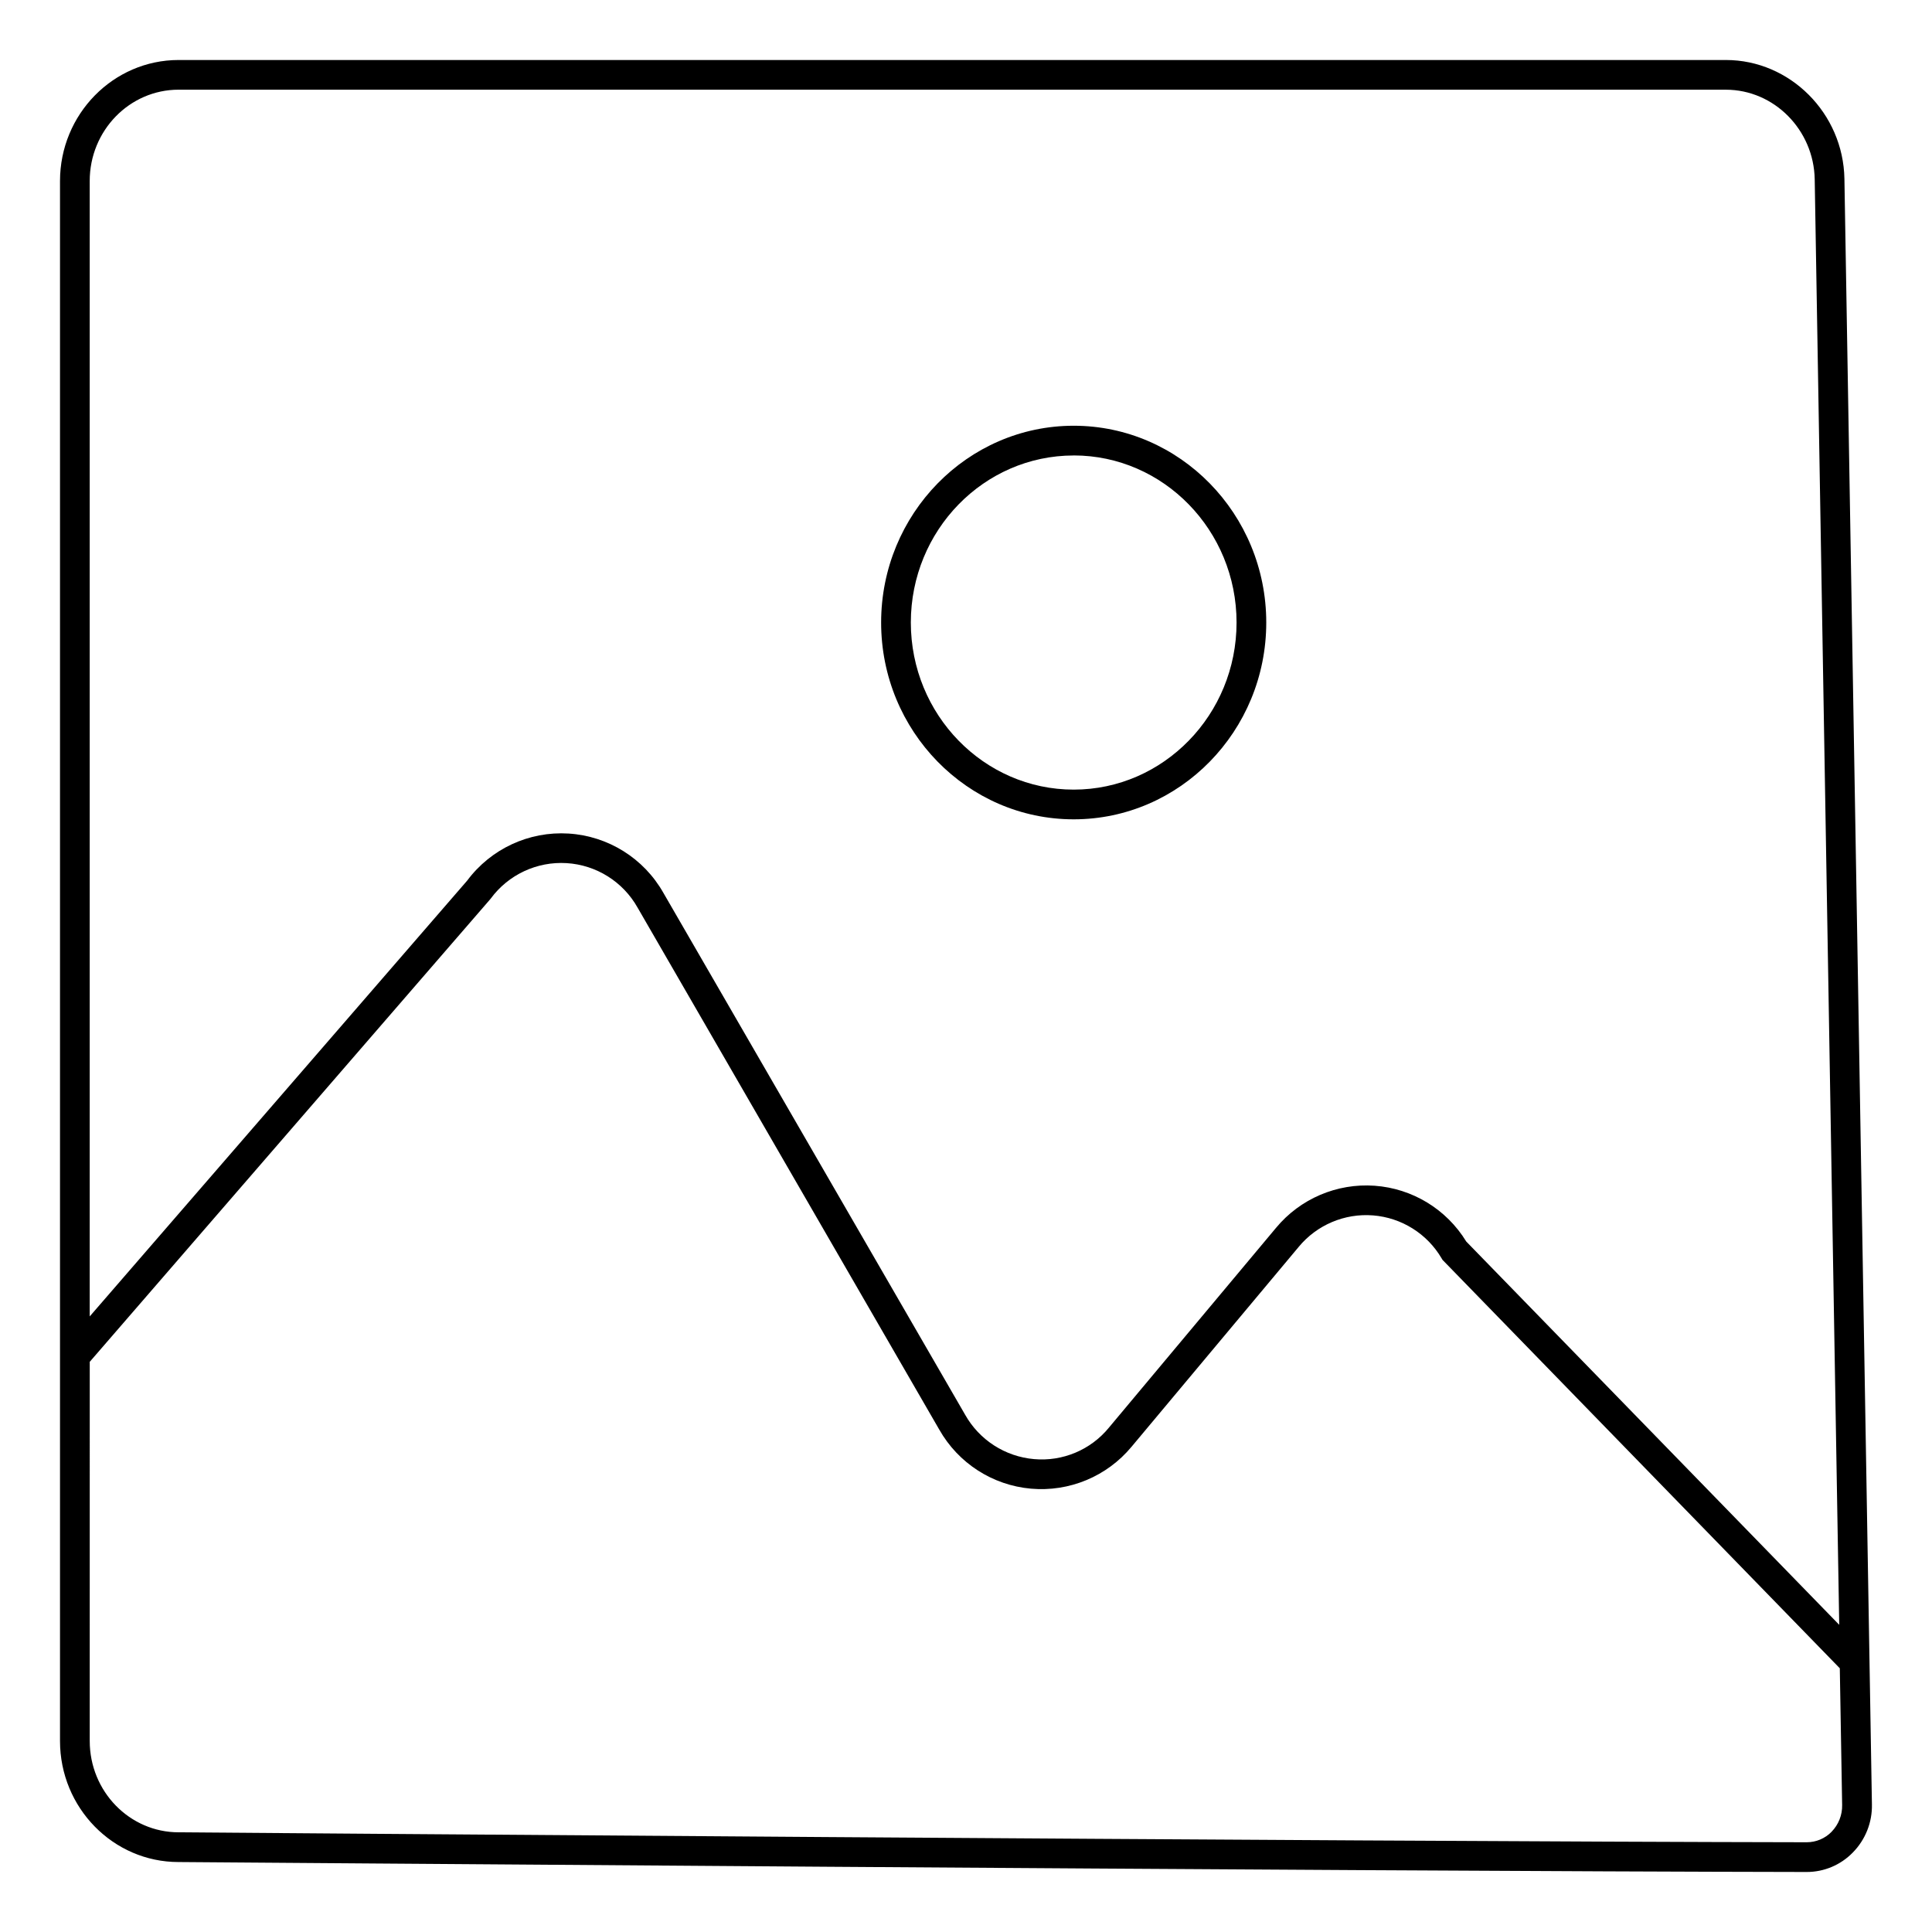 <?xml version="1.0" encoding="UTF-8"?>
<!-- Uploaded to: SVG Repo, www.svgrepo.com, Generator: SVG Repo Mixer Tools -->
<svg fill="#000000" width="800px" height="800px" version="1.1" viewBox="144 144 512 512" xmlns="http://www.w3.org/2000/svg">
 <g>
  <path d="m632.79 191.39c-0.305-17.367-14.406-31.488-31.418-31.488h-410.04c-17.328 0-31.43 14.387-31.43 32.078v413.4c0 17.711 14.102 32.078 31.398 32.078 3.09 0 310.3 2.449 431.48 2.637 4.598 0.008 9-1.844 12.211-5.137 3.359-3.398 5.195-8.012 5.086-12.789zm-441.46-23.617h410.04c12.793 0 23.32 10.656 23.547 23.762l6.496 383.06-98.844-101.58c-5.231-8.555-14.27-14.062-24.273-14.781-10.004-0.715-19.738 3.441-26.137 11.16l-44.281 52.938v0.004c-4.824 5.894-12.25 9.02-19.836 8.344-7.66-0.66-14.5-5.062-18.273-11.758l-79.98-138.33c-5.184-9.137-14.629-15.039-25.113-15.691-10.484-0.652-20.59 4.039-26.863 12.465l-100.04 115.5v-300.89c0-13.383 10.57-24.207 23.559-24.207zm438.07 461.66c-1.734 1.781-4.117 2.785-6.602 2.785-121.16-0.188-428.34-2.609-431.46-2.637-12.988 0-23.559-10.824-23.559-24.207l0.004-100.48 106.07-122.52 0.176-0.215c4.672-6.356 12.246-9.902 20.117-9.422 7.867 0.477 14.957 4.918 18.82 11.793l79.949 138.33v-0.004c5.031 8.898 14.113 14.75 24.289 15.656 10.18 0.906 20.152-3.25 26.676-11.117l44.281-52.949h-0.004c4.82-5.836 12.188-8.953 19.73-8.352 7.547 0.605 14.324 4.852 18.156 11.383l0.234 0.395 105.29 108.24 0.621 36.23v-0.004c0.059 2.644-0.949 5.203-2.797 7.094z"/>
  <path d="m428.54 361.13c28.141 0 51.031-23.391 51.031-52.152 0-28.762-22.887-52.152-51.031-52.152-28.141 0-51.031 23.398-51.031 52.152 0 28.754 22.879 52.152 51.031 52.152zm0-96.434c23.793 0 43.16 19.867 43.16 44.281 0 24.414-19.363 44.281-43.16 44.281-23.793 0-43.16-19.855-43.16-44.281 0-24.422 19.348-44.27 43.16-44.27z"/>
 </g>
</svg>